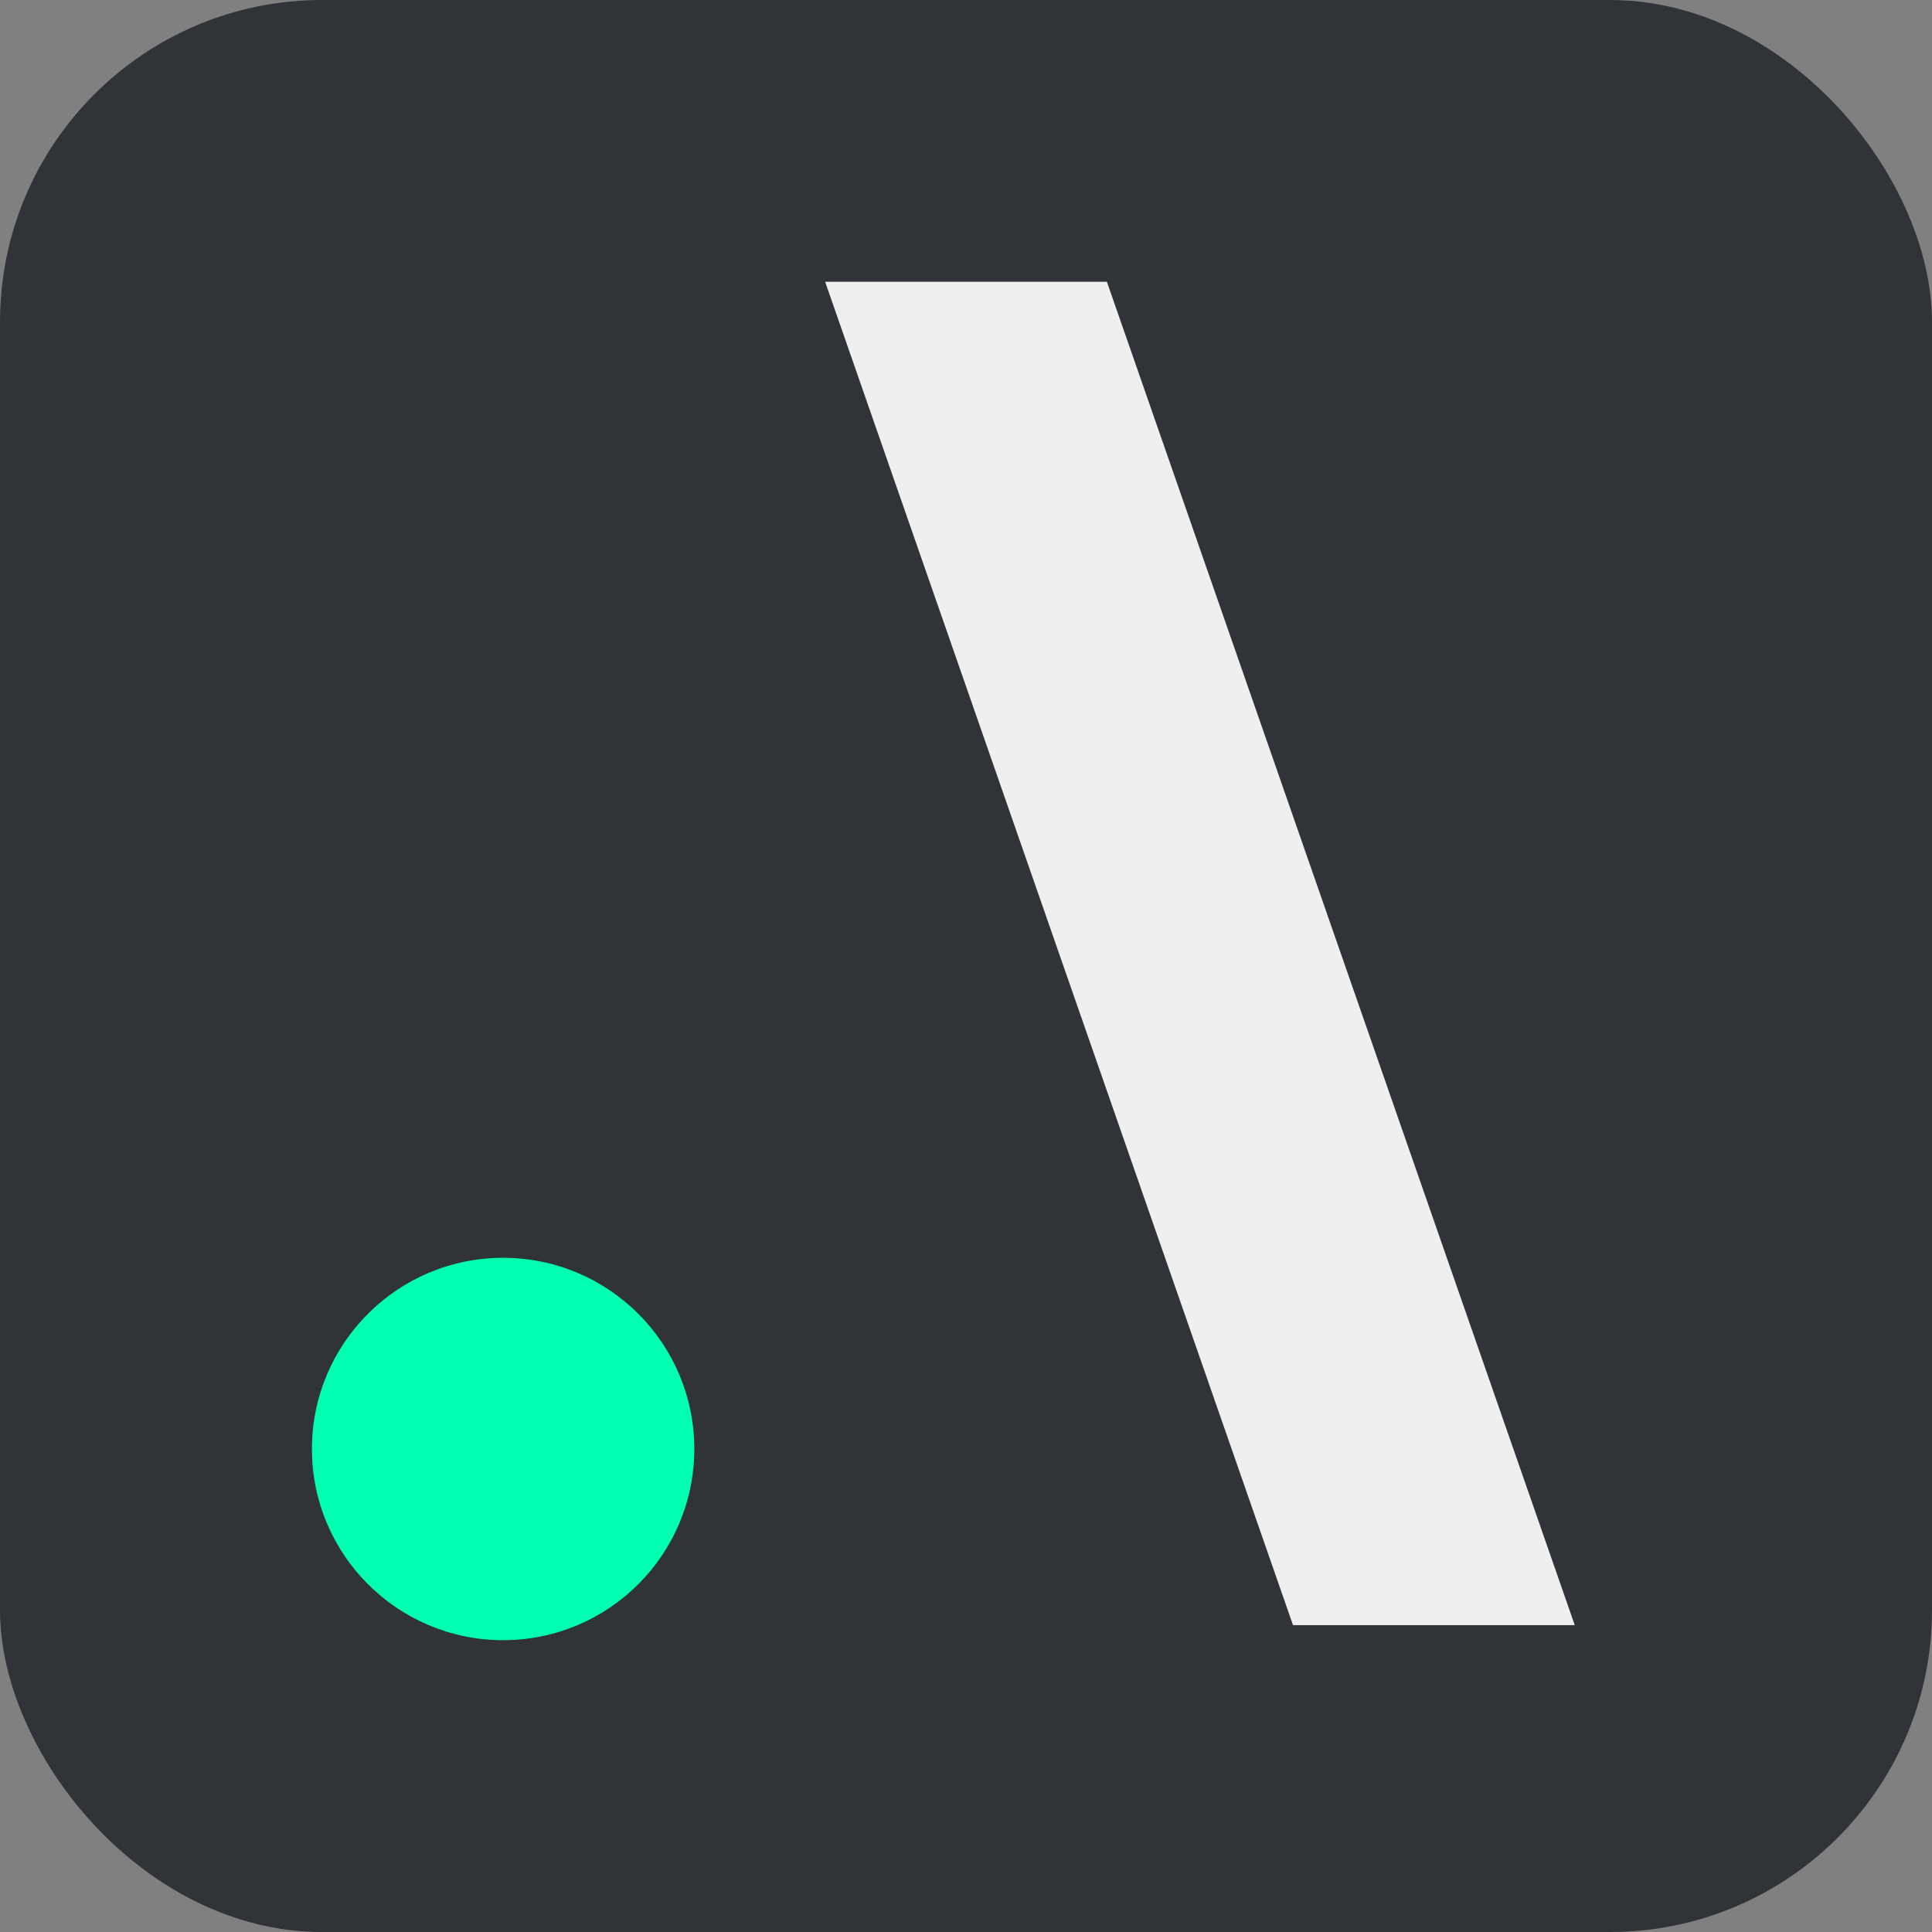 <svg width="24" height="24" viewBox="0 0 24 24" fill="none" xmlns="http://www.w3.org/2000/svg">
<rect x="0" y="0" width="24" height="24" fill="#808080" stroke="none"/>
<rect width="24" height="24" rx="4" fill="#303337"/>
<path d="M10.25 3.5H13.75L19.562 20.188H16.062L10.25 3.5Z" fill="#EFEFEF"/>
<circle cx="6.25" cy="18" r="2.375" fill="#00FFB0"/>
</svg>
